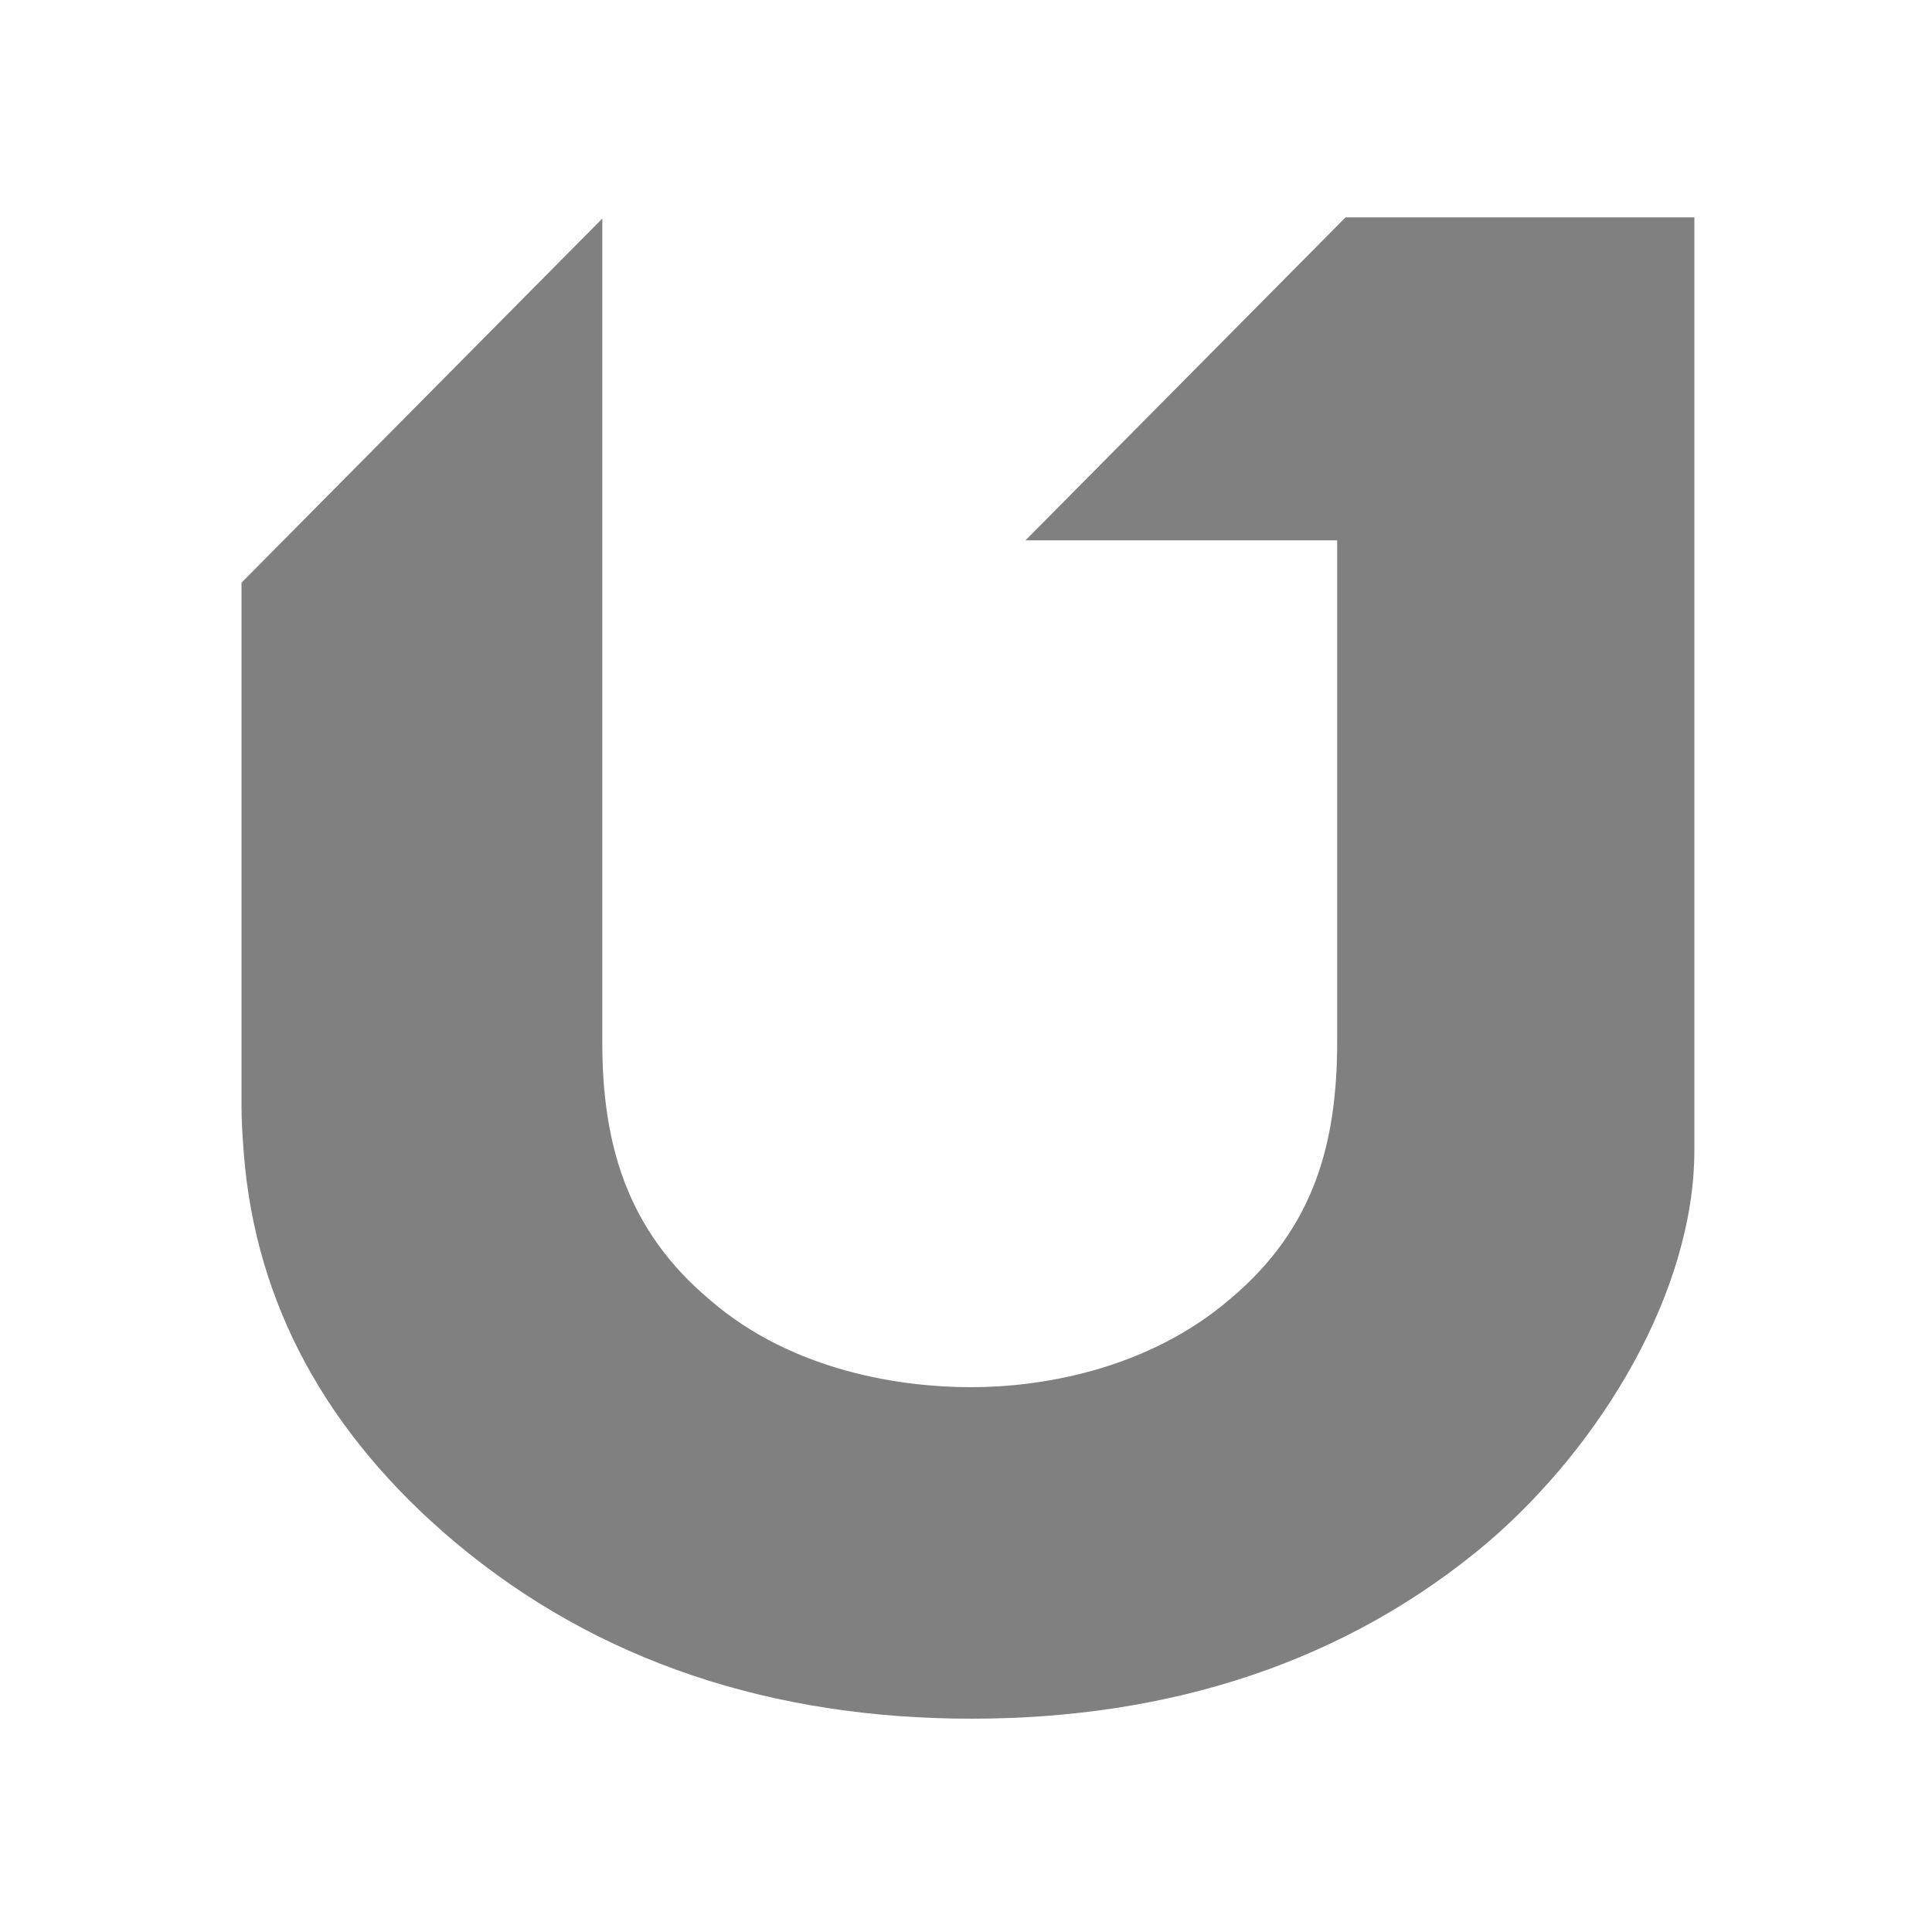 <svg width="32" height="32" viewBox="0 0 32 32" fill="none" xmlns="http://www.w3.org/2000/svg">
<path d="M28.064 3.6L22.287 3.6L16.985 8.95L22.148 8.95L22.148 17.246C22.148 18.929 21.77 20.331 20.4 21.494C18.991 22.716 17.184 22.976 16.092 22.976L16.072 22.976C14.98 22.976 13.153 22.736 11.763 21.534C10.373 20.371 9.976 18.929 9.976 17.266L9.976 3.62L4 9.651L4 18.328C4 18.588 4.02 18.869 4.04 19.129C4.238 21.574 5.39 23.738 7.534 25.541C9.897 27.525 12.796 28.467 16.092 28.467C19.388 28.467 22.306 27.525 24.649 25.541C26.516 23.938 28.064 21.393 28.064 19.049L28.064 3.6Z" fill="#808080"/>
</svg>
